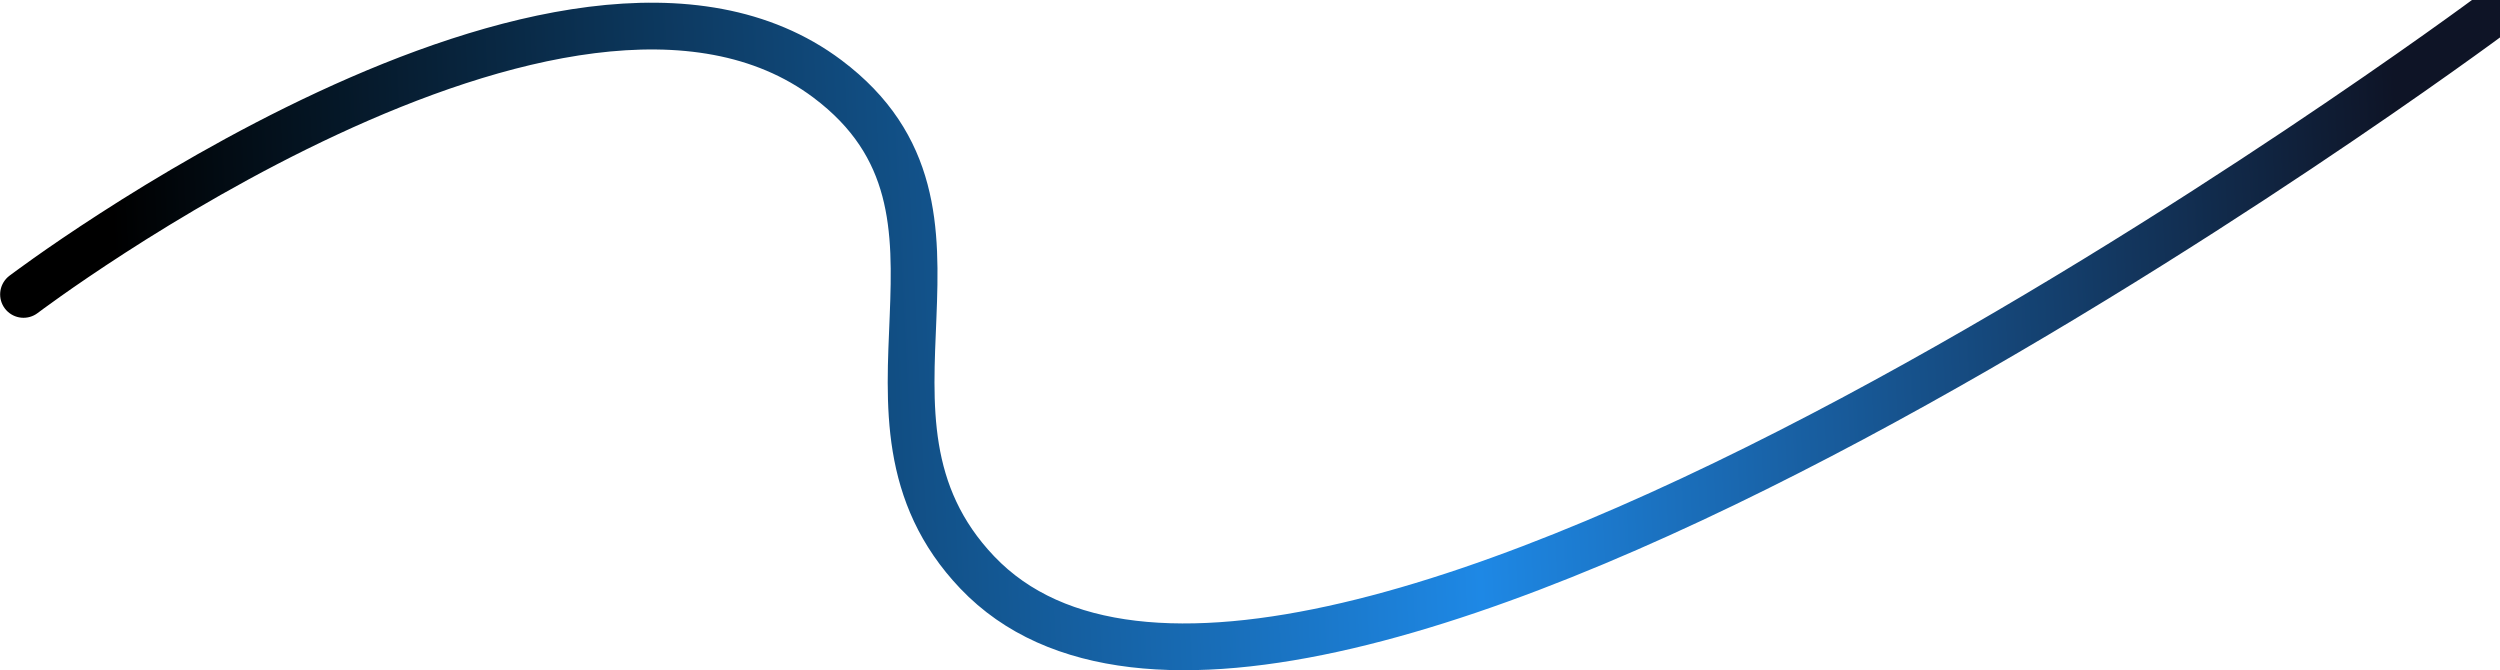 <svg width="1283" height="344" viewBox="0 0 1283 344" fill="none" xmlns="http://www.w3.org/2000/svg">
<path d="M12.071 151.089C12.071 151.089 290.759 -59.956 424.663 40.497C516.034 109.043 424.793 213.193 501.529 293.777C663.977 464.373 1278 8 1278 8" stroke="url(#paint0_linear_83_1165)" stroke-width="24" stroke-miterlimit="3.864" stroke-linecap="round"/>
<defs>
<linearGradient id="paint0_linear_83_1165" x1="56.769" y1="99.059" x2="1228.98" y2="41.532" gradientUnits="userSpaceOnUse">
<stop/>
<stop offset="0.59" stop-color="#1E88E5"/>
<stop offset="1" stop-color="#0E1426"/>
</linearGradient>
</defs>
</svg>
